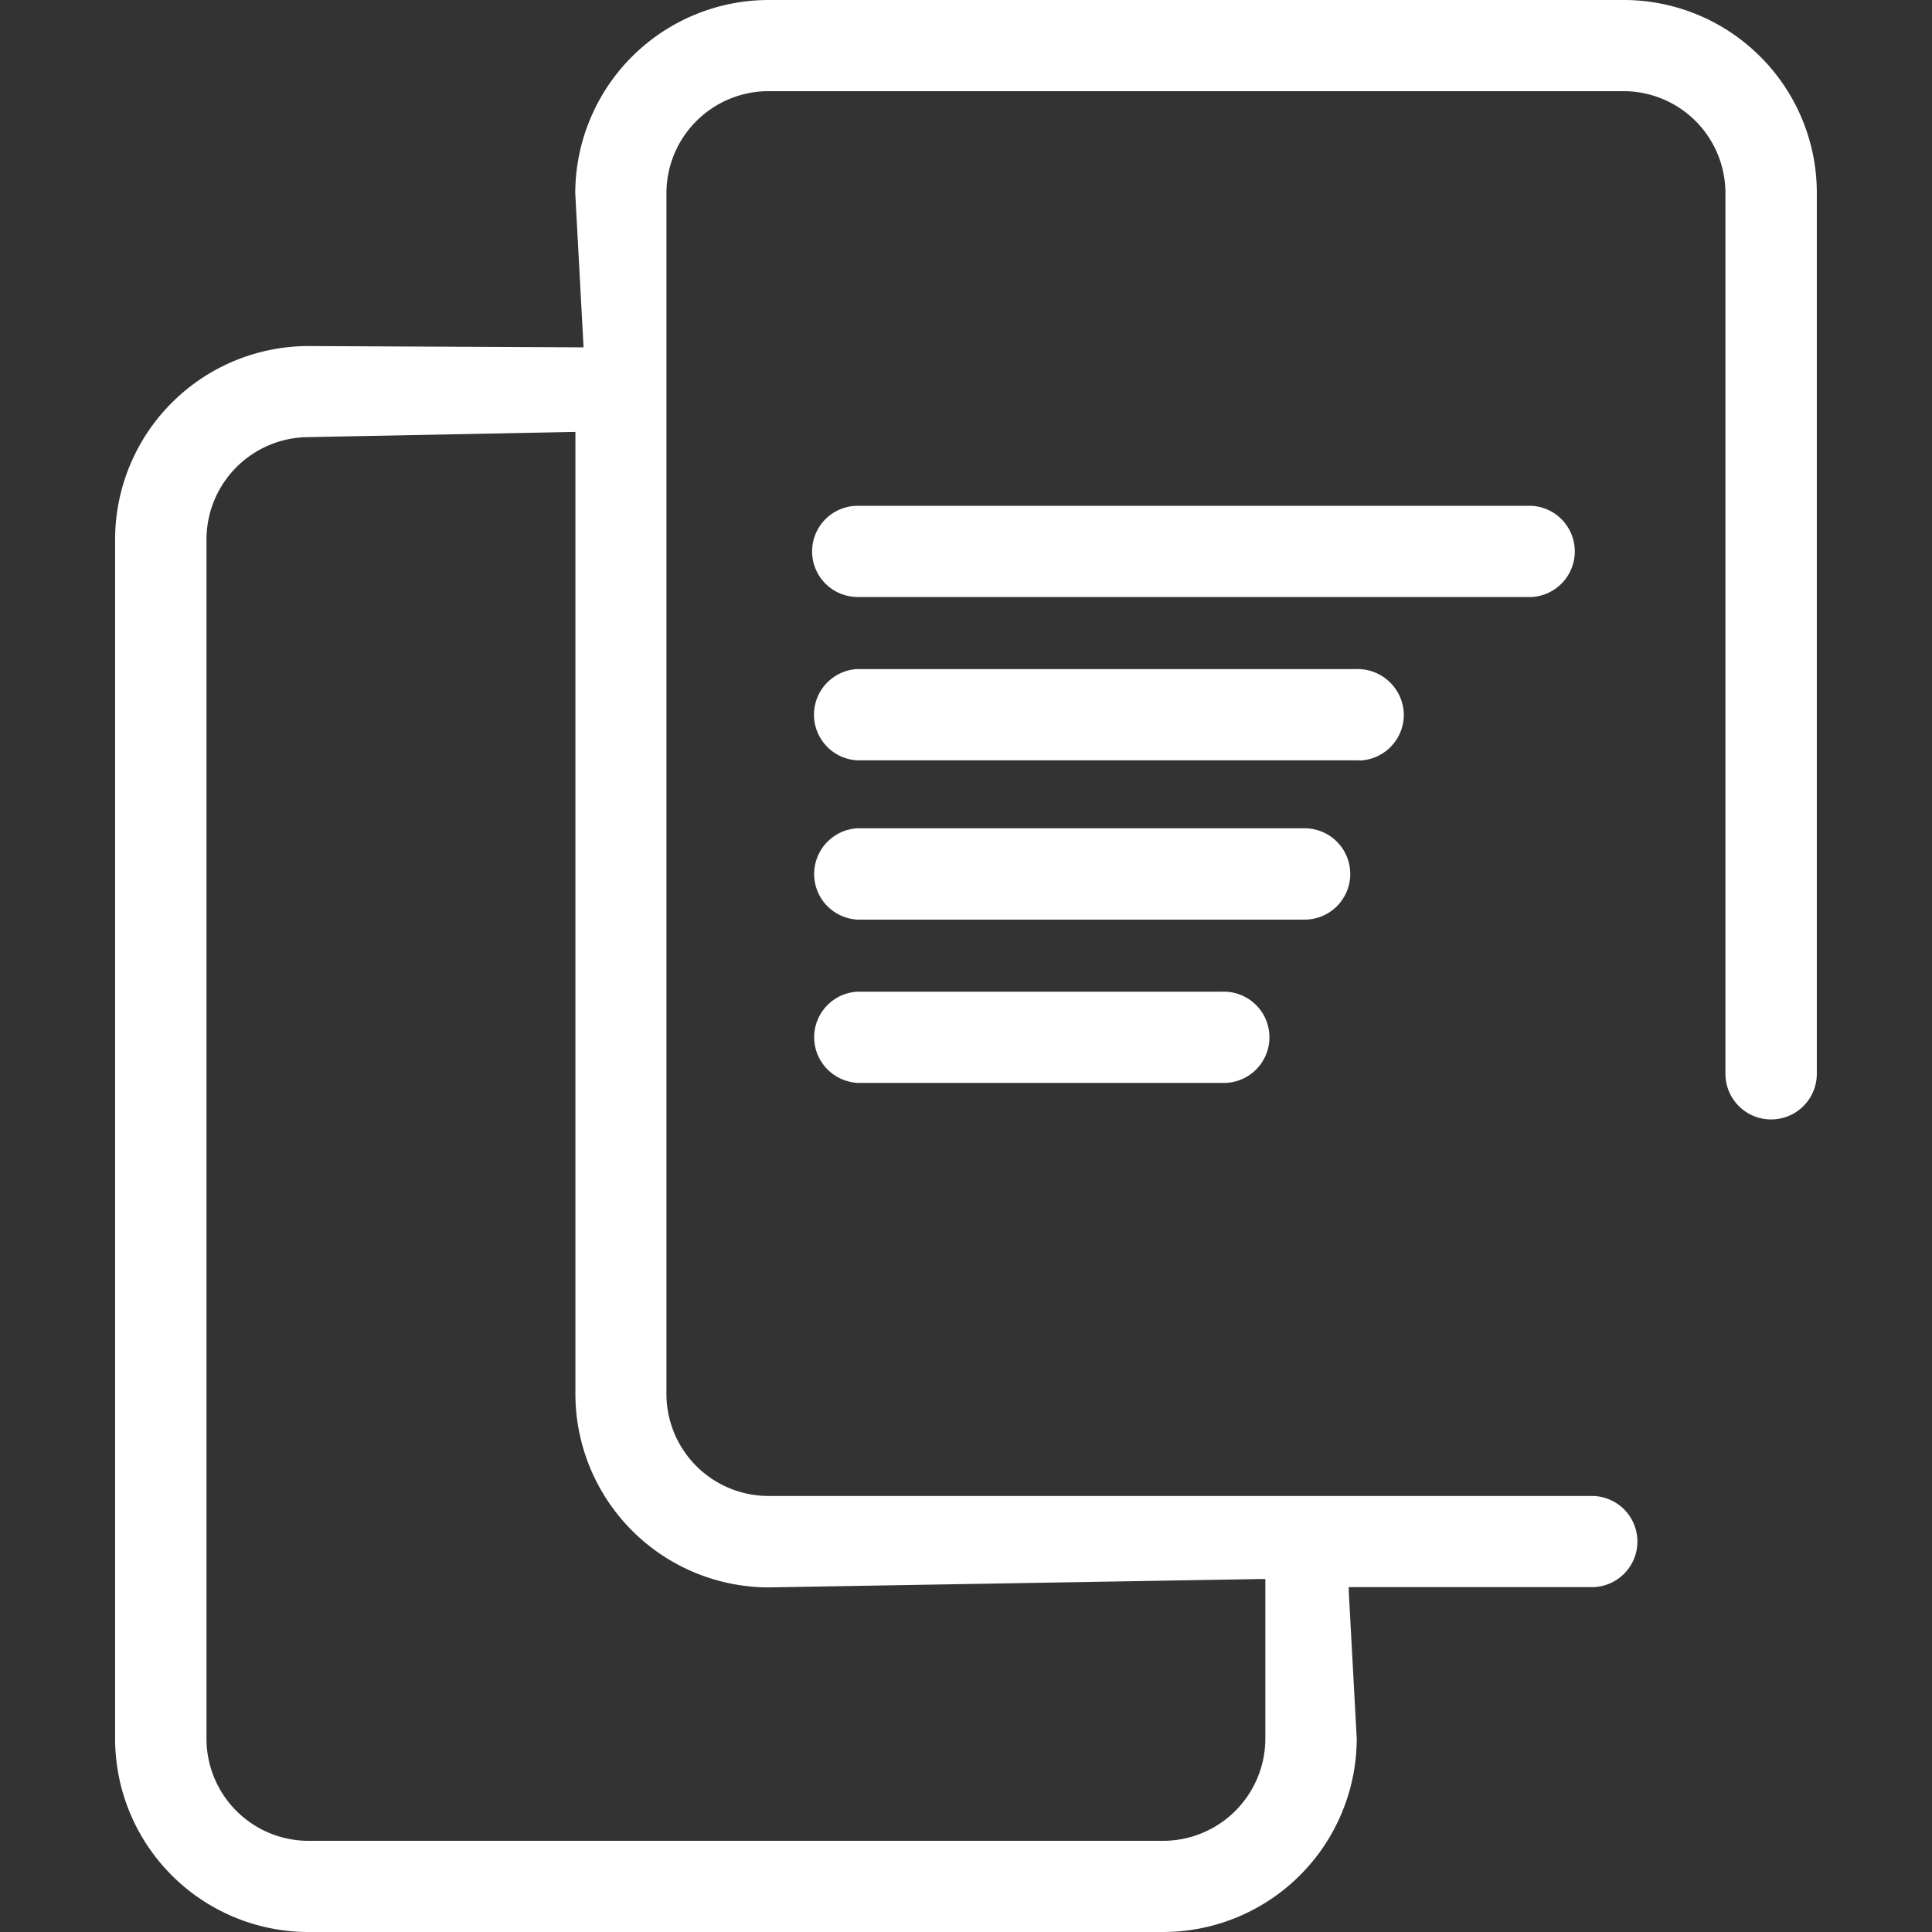 <svg id="account-file-info" xmlns="http://www.w3.org/2000/svg" xmlns:xlink="http://www.w3.org/1999/xlink" width="52" height="52" viewBox="0 0 52 52">
  <rect x="0" y="0" width="52" height="52" fill="#333333" stroke="none"/>
  <defs>
    <clipPath id="clip-path">
      <rect id="Retângulo_100252" data-name="Retângulo 100252" width="52" height="52" fill="#fff" opacity="0"/>
    </clipPath>
  </defs>
  <g id="Grupo_de_máscara_300" data-name="Grupo de máscara 300" clip-path="url(#clip-path)">
    <path id="Caminho_78528" data-name="Caminho 78528" d="M45.225,1.518A5.2,5.2,0,0,0,41.556,0H18.536a5.21,5.21,0,0,0-5.2,5.2l.221,4.1v.049L6.151,9.314a5.21,5.21,0,0,0-5.2,5.2V46.8a5.207,5.207,0,0,0,5.2,5.2H29.17a5.215,5.215,0,0,0,5.2-5.2l-.215-3.968,0-.114h6.542a1.227,1.227,0,1,0,0-2.454H18.536a2.748,2.748,0,0,1-2.746-2.743V5.194a2.749,2.749,0,0,1,2.743-2.74h23.02a2.744,2.744,0,0,1,2.74,2.736V28.9a1.23,1.23,0,0,0,2.46,0V5.19A5.183,5.183,0,0,0,45.225,1.518ZM31.91,42.5v4.3a2.755,2.755,0,0,1-2.743,2.746H6.154A2.748,2.748,0,0,1,3.411,46.8V14.511a2.756,2.756,0,0,1,2.74-2.746l7.189-.14v25.9a5.212,5.212,0,0,0,5.2,5.2L31.748,42.5Zm1.021-17.748H20.938a1.24,1.24,0,0,1-.861-.41,1.232,1.232,0,0,1,.848-2.048H32.931a1.229,1.229,0,1,1,0,2.457Zm6.152-8.684H20.938a1.227,1.227,0,1,1,0-2.454H39.073a1.229,1.229,0,0,1,.013,2.454ZM30.73,26.692a1.228,1.228,0,0,1,.123,2.454l-.068,0-9.847,0a1.246,1.246,0,0,1-.858-.41,1.227,1.227,0,0,1,.845-2.044Zm3.676-6.227H20.938a1.23,1.23,0,0,1-.013-2.457H34.351a1.248,1.248,0,0,1,1.284,1.16,1.233,1.233,0,0,1-1.16,1.3Z" transform="translate(2.147 0)" fill="#fff"/>
  </g>
</svg>
